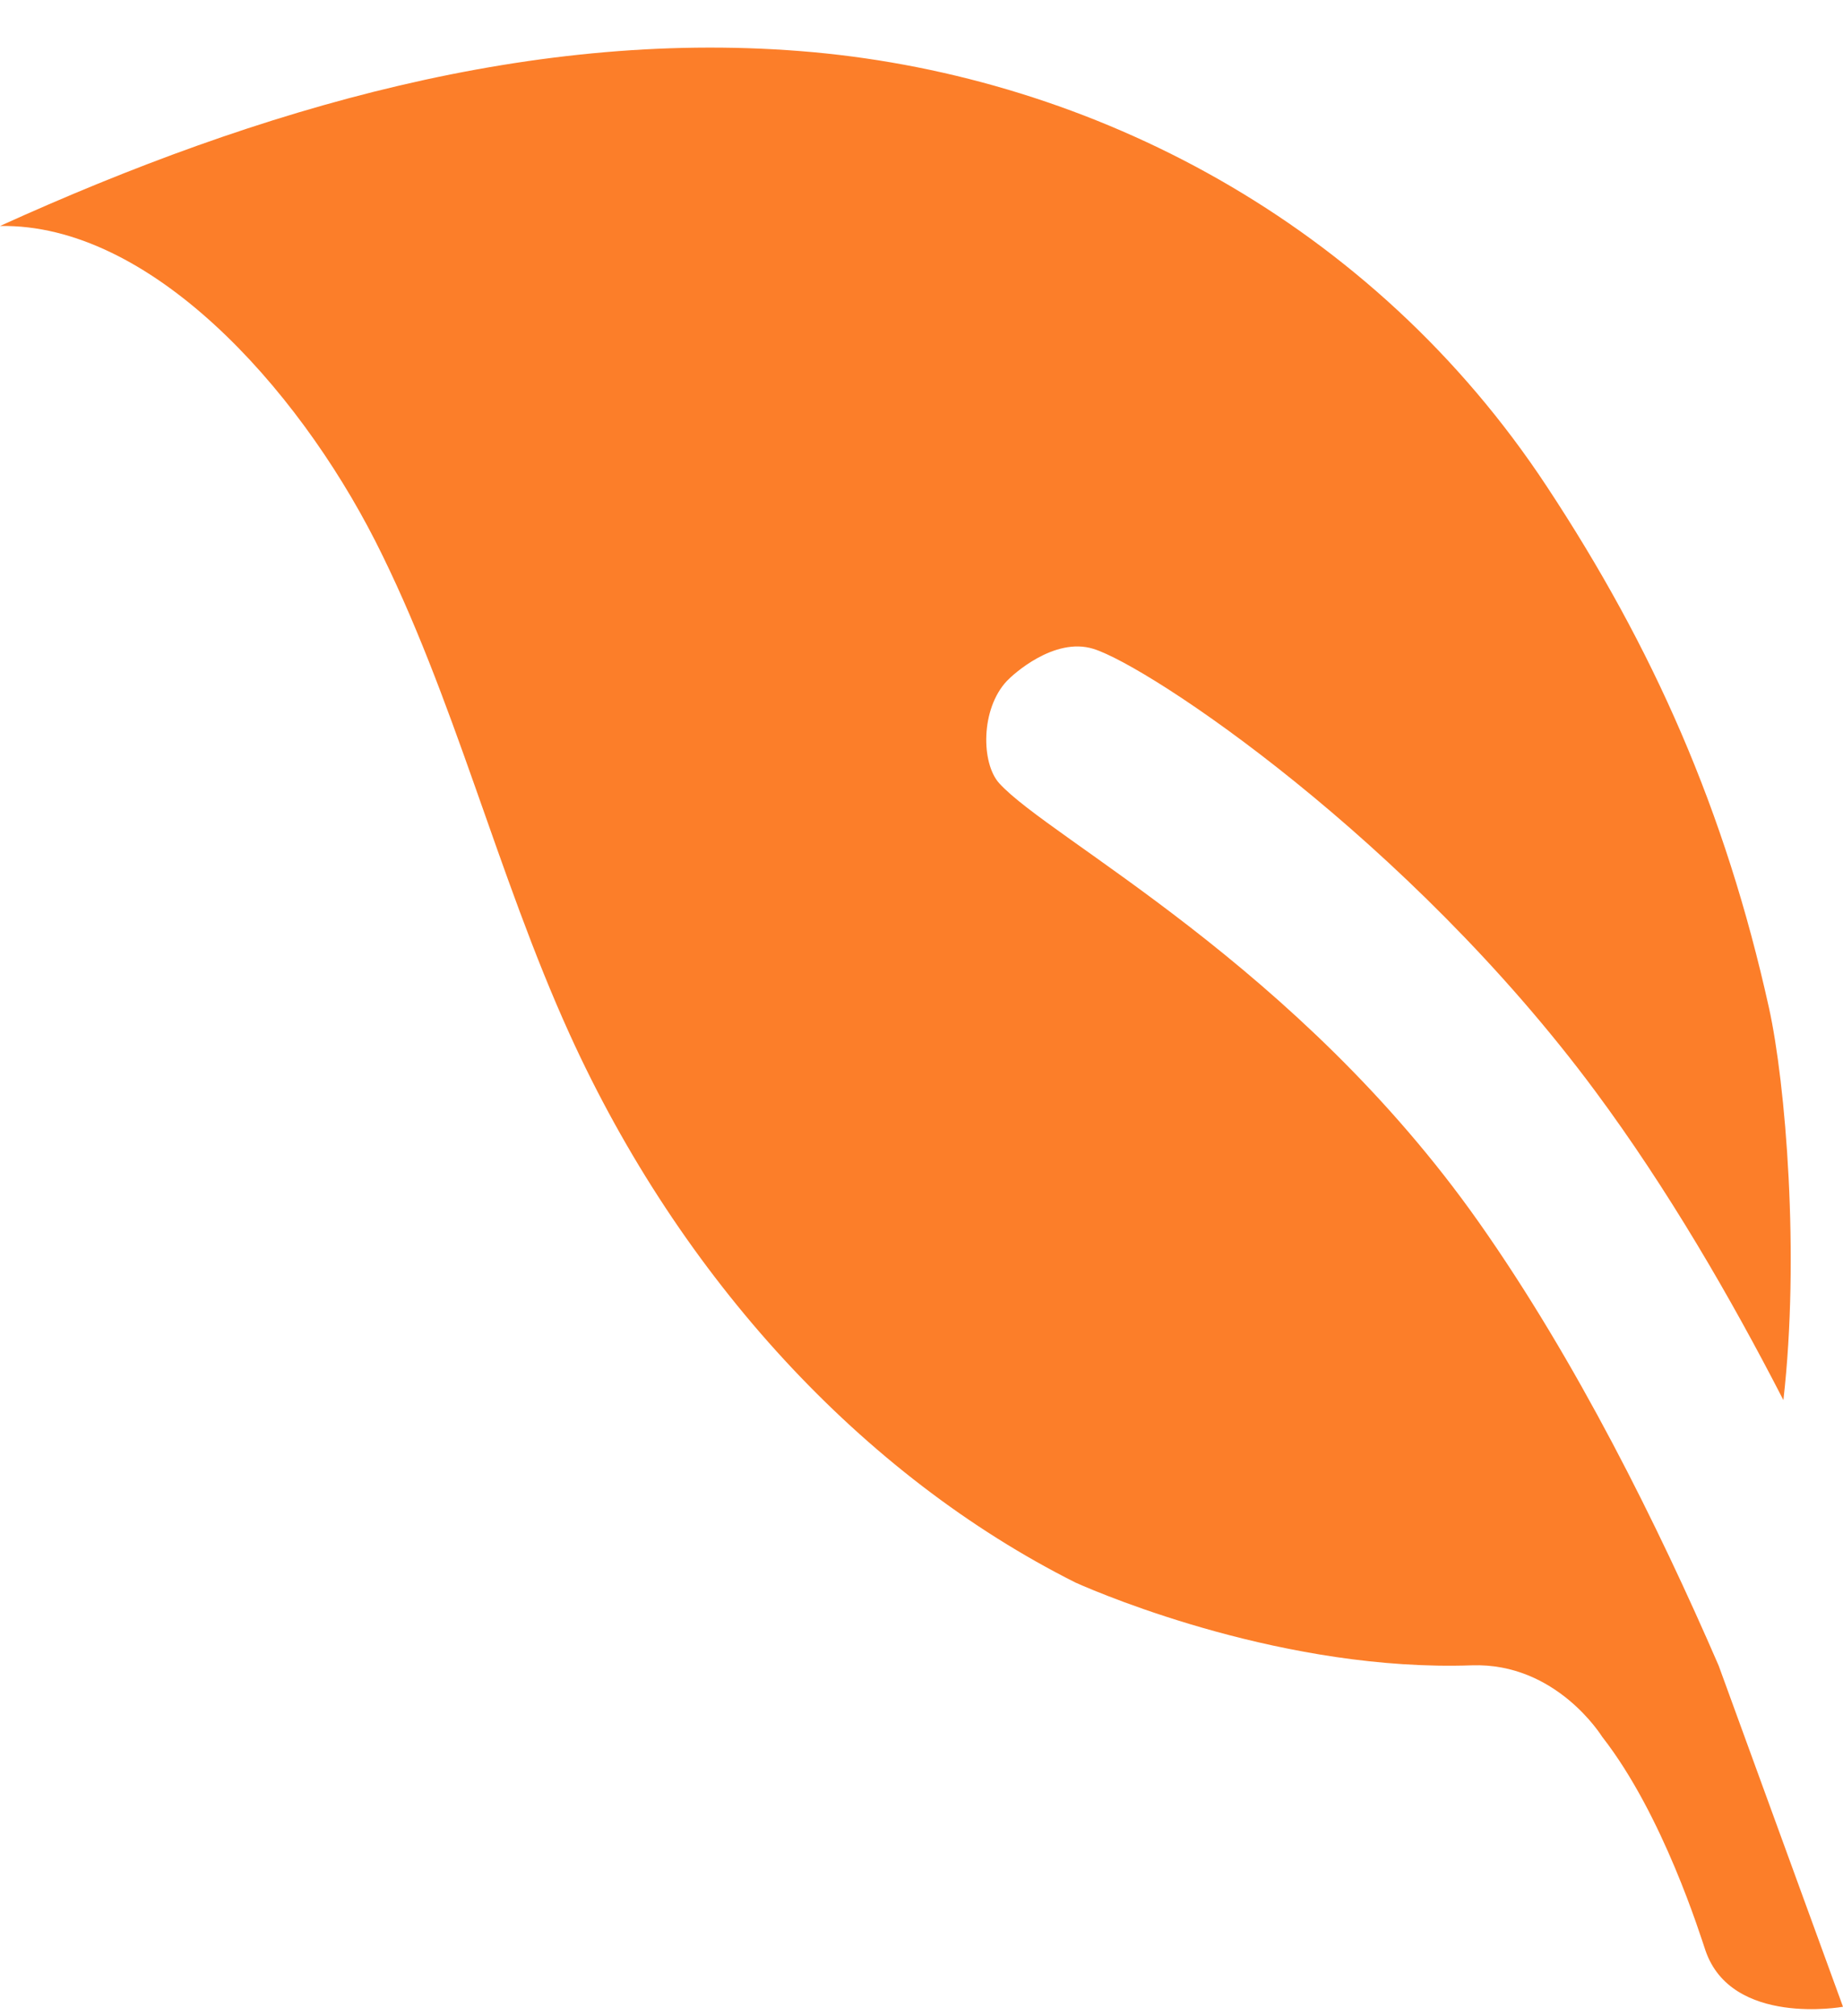 <svg xmlns="http://www.w3.org/2000/svg" width="32" height="35" viewBox="0 0 32 35" fill="none"><path d="M30.965 24.304C31.252 21.797 31.004 18.801 30.714 17.492C29.953 14.056 28.703 11.243 26.861 8.45C23.824 3.838 18.95 1.349 14.12 0.906C9.295 0.468 4.498 1.881 0 3.923C2.594 3.877 5.144 6.697 6.517 9.393C7.886 12.089 8.629 15.176 9.889 17.948C11.818 22.193 14.977 25.615 18.673 27.471C19.206 27.71 22.342 29.02 25.553 28.908C27.023 28.857 27.811 30.139 27.819 30.149C28.88 31.507 29.527 33.611 29.612 33.858C30.066 35.183 32 34.835 32 34.835L29.841 28.913C28.791 26.489 27.374 23.628 25.682 21.224C22.528 16.744 18.231 14.567 17.35 13.597C17.034 13.249 17.025 12.307 17.482 11.821C17.584 11.712 18.302 11.052 18.984 11.263C19.96 11.566 24.455 14.567 27.698 18.941C28.956 20.637 30.055 22.534 30.965 24.304Z" fill="#FC7E29"></path></svg>